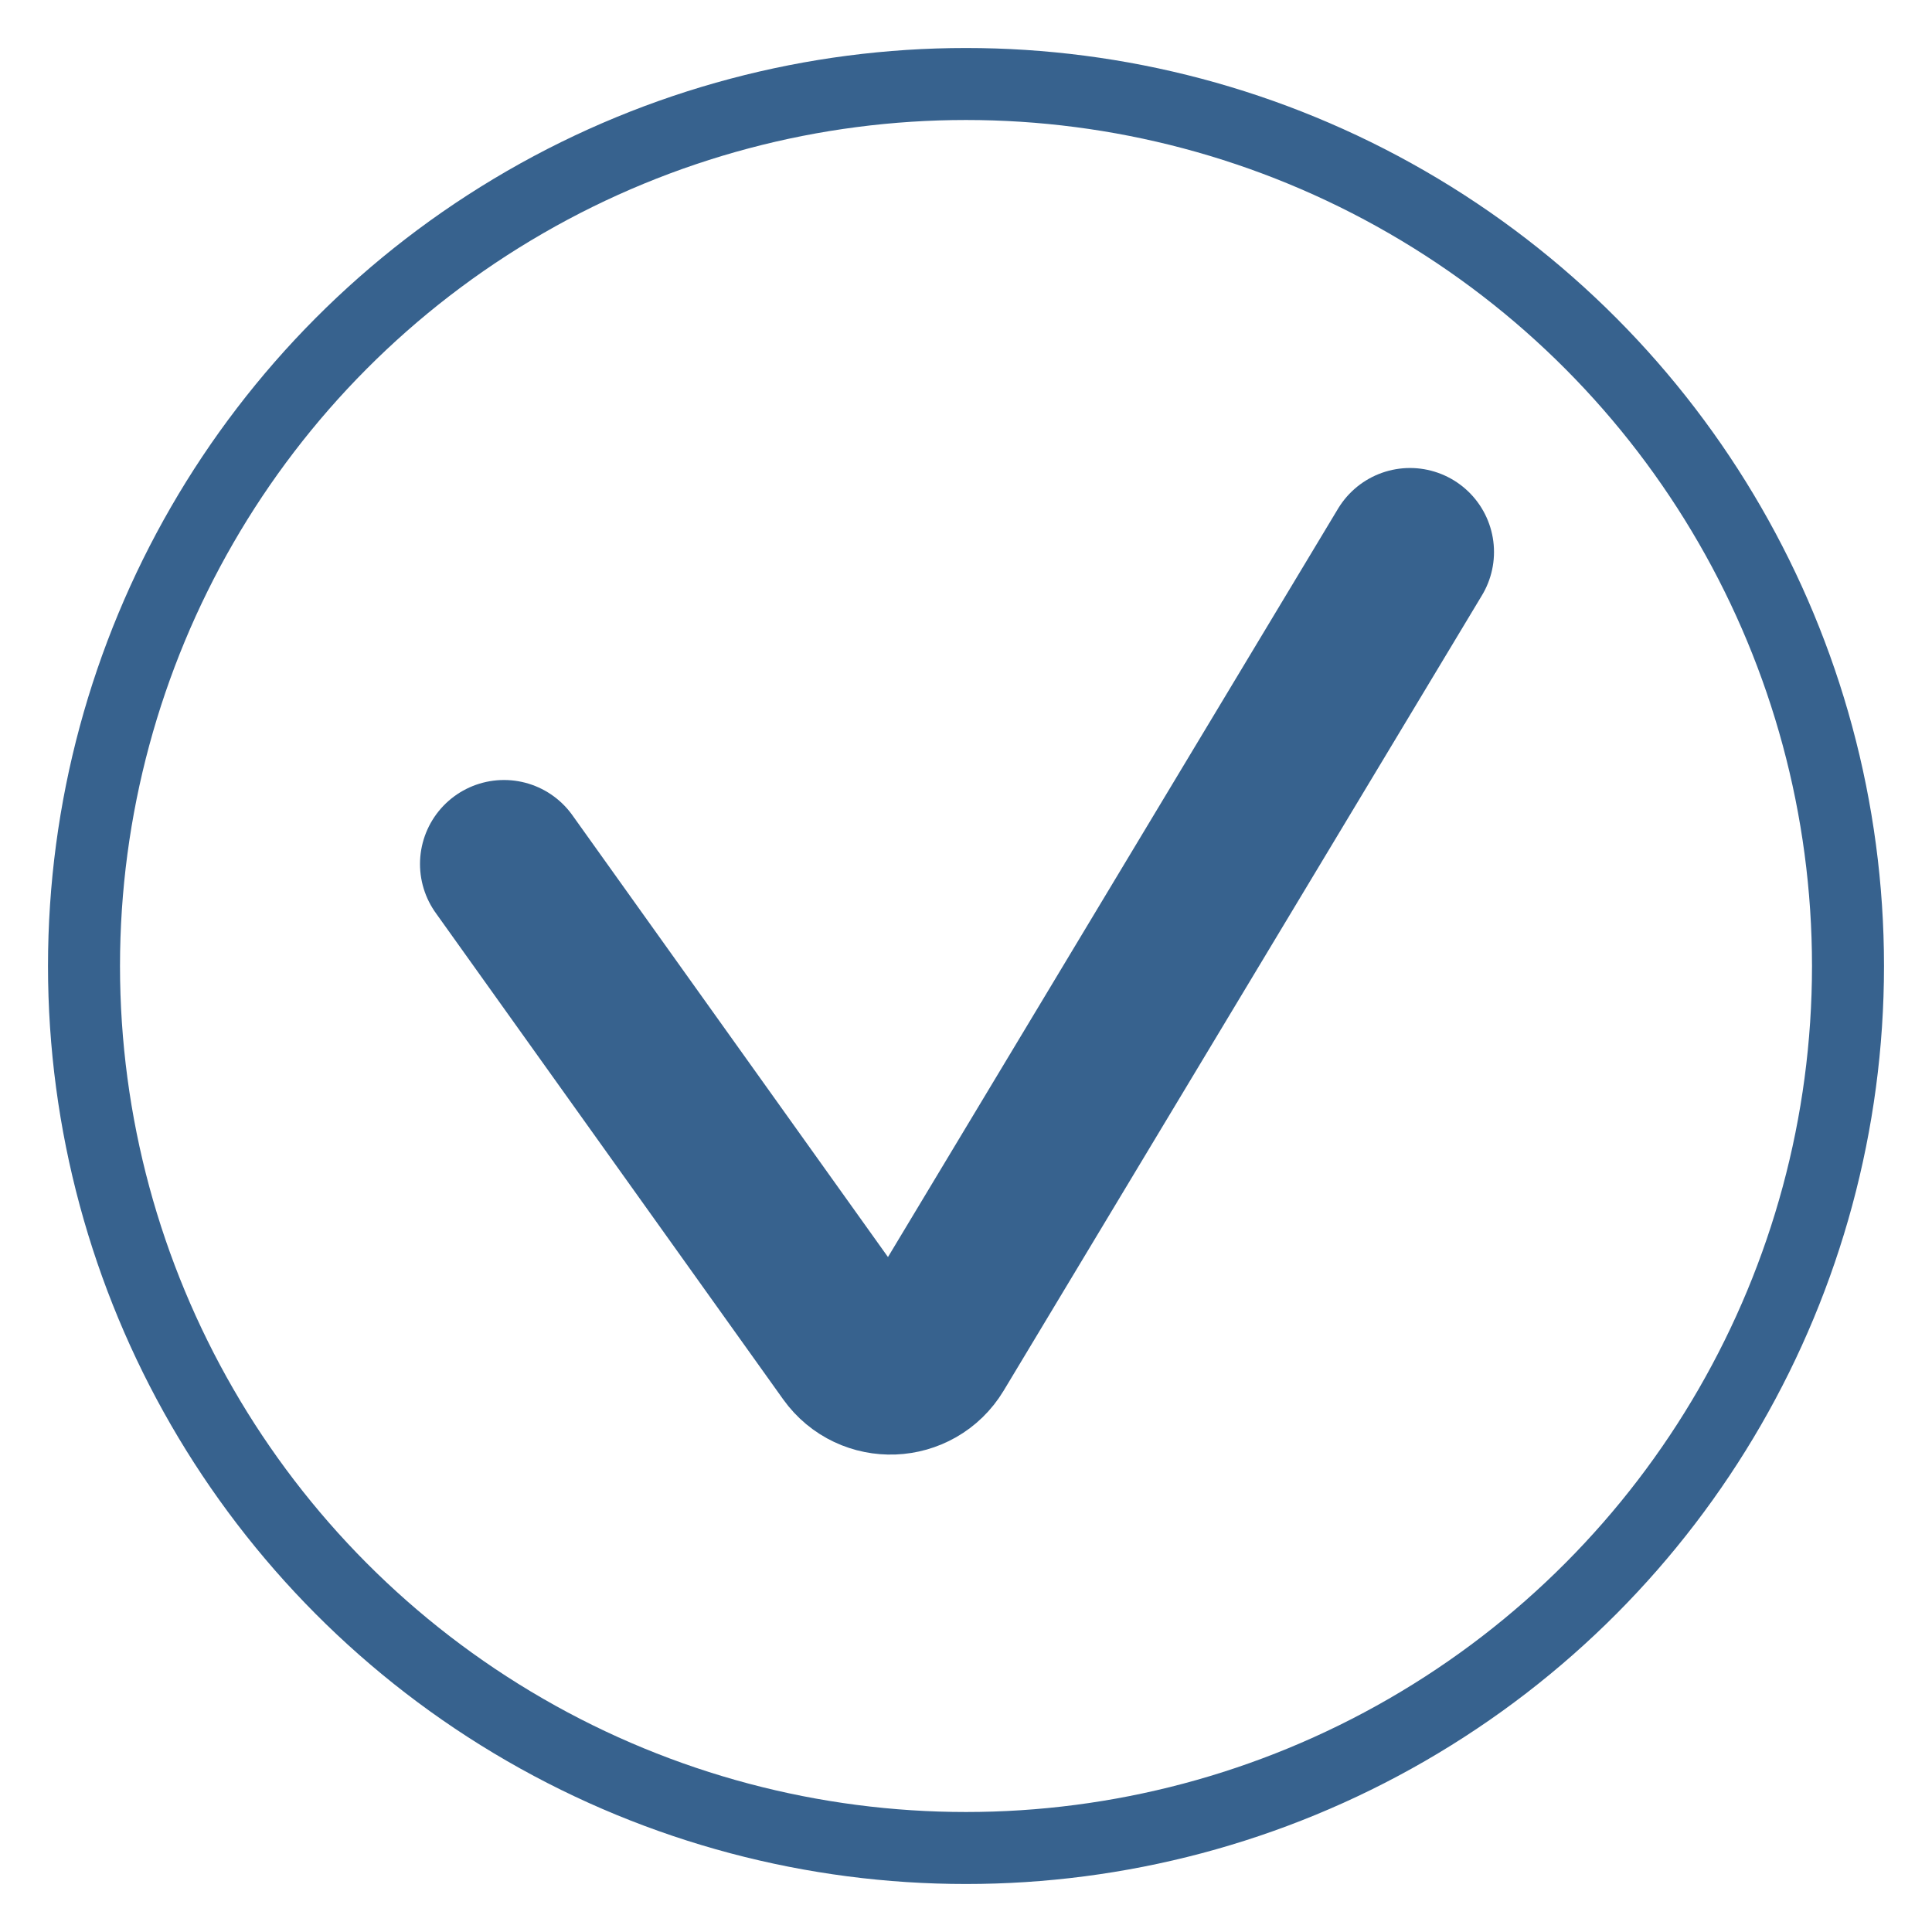 <?xml version="1.0" encoding="UTF-8"?> <svg xmlns="http://www.w3.org/2000/svg" width="161" height="161" viewBox="0 0 161 161" fill="none"><g filter="url(#filter0_d_1983_35)"><circle cx="80.5" cy="79.5" r="70.5" fill="white"></circle><circle cx="80.5" cy="79.5" r="73.5" stroke="#37628E" stroke-width="6"></circle></g><path d="M42 72L70.958 112.541C72.631 114.884 76.157 114.745 77.641 112.278L117.5 46" stroke="#37628E" stroke-width="14" stroke-linecap="round"></path><defs><filter id="filter0_d_1983_35" x="0" y="0" width="161" height="161" filterUnits="userSpaceOnUse" color-interpolation-filters="sRGB"><feFlood flood-opacity="0" result="BackgroundImageFix"></feFlood><feColorMatrix in="SourceAlpha" type="matrix" values="0 0 0 0 0 0 0 0 0 0 0 0 0 0 0 0 0 0 127 0" result="hardAlpha"></feColorMatrix><feOffset dy="1"></feOffset><feGaussianBlur stdDeviation="2"></feGaussianBlur><feComposite in2="hardAlpha" operator="out"></feComposite><feColorMatrix type="matrix" values="0 0 0 0 0 0 0 0 0 0 0 0 0 0 0 0 0 0 0.25 0"></feColorMatrix><feBlend mode="normal" in2="BackgroundImageFix" result="effect1_dropShadow_1983_35"></feBlend><feBlend mode="normal" in="SourceGraphic" in2="effect1_dropShadow_1983_35" result="shape"></feBlend></filter></defs></svg> 